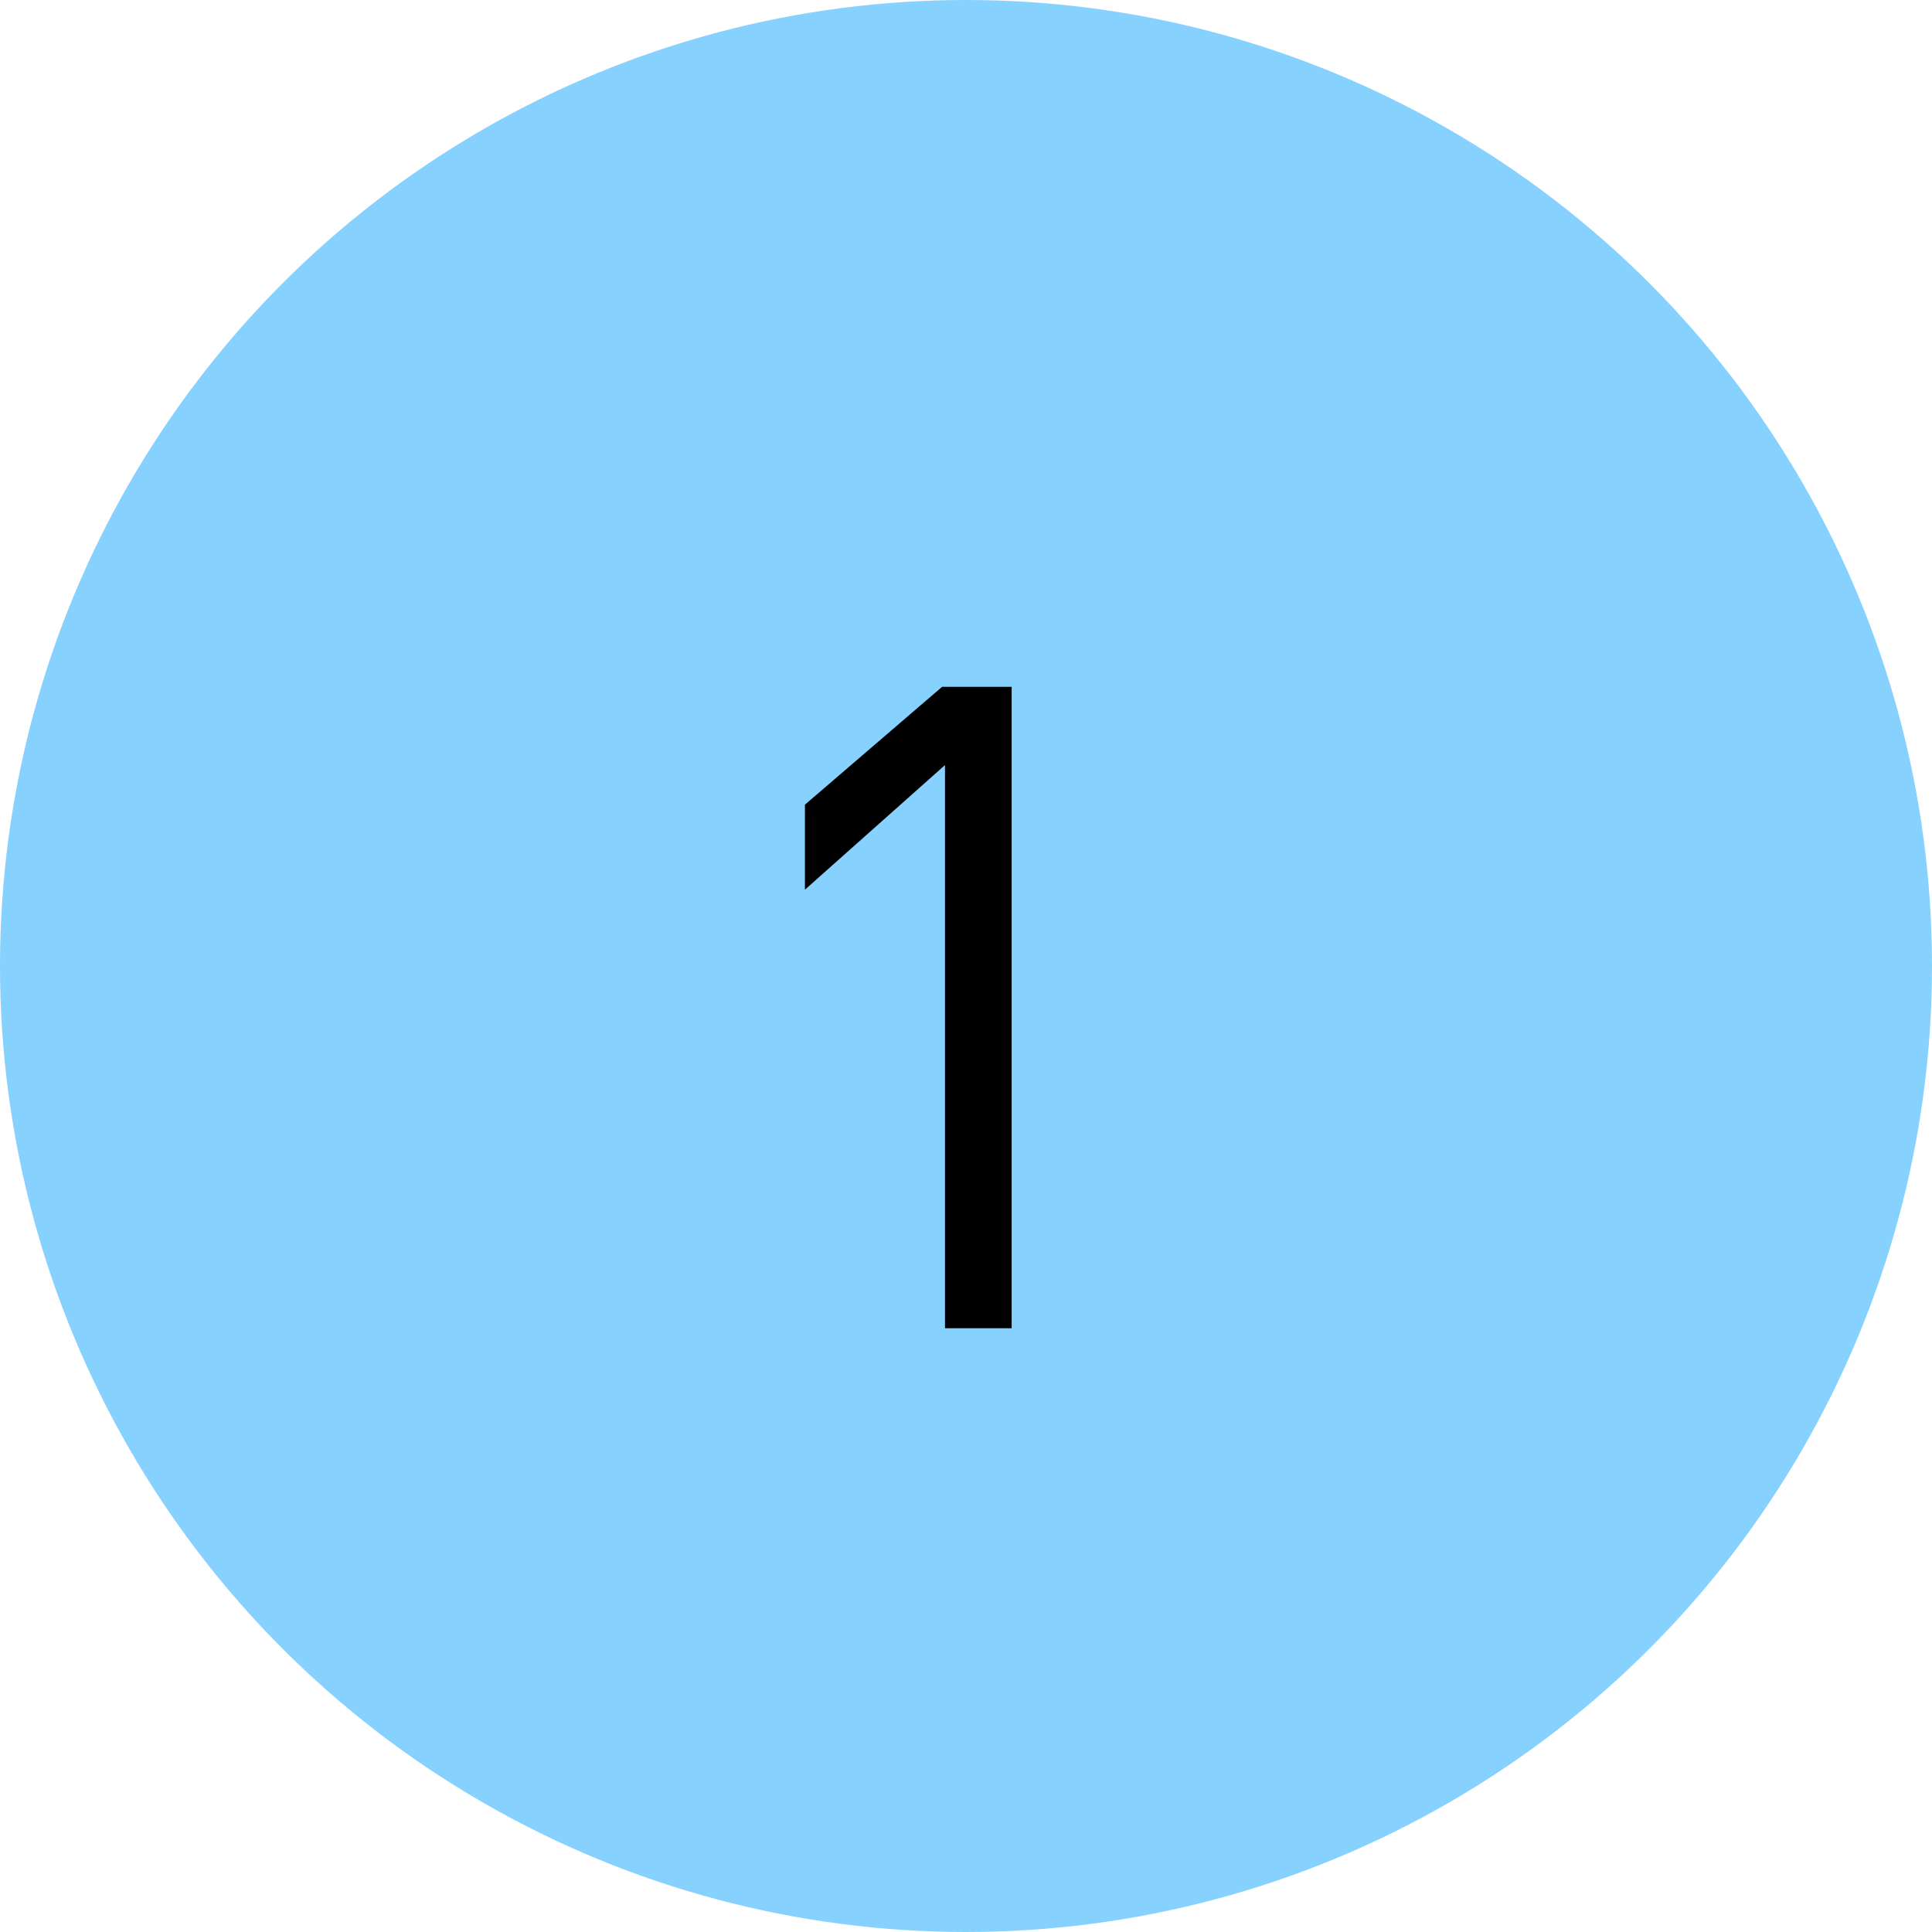 <svg xmlns="http://www.w3.org/2000/svg" width="64" height="64" viewBox="0 0 64 64">
  <g fill="none" fill-rule="evenodd">
    <circle cx="32" cy="32" r="32" fill="#87D1FF"/>
    <polygon fill="#000" fill-rule="nonzero" points="33.512 44 33.512 22.752 31.208 22.752 26.664 26.656 26.664 29.472 31.304 25.344 31.304 44"/>
  </g>
</svg>